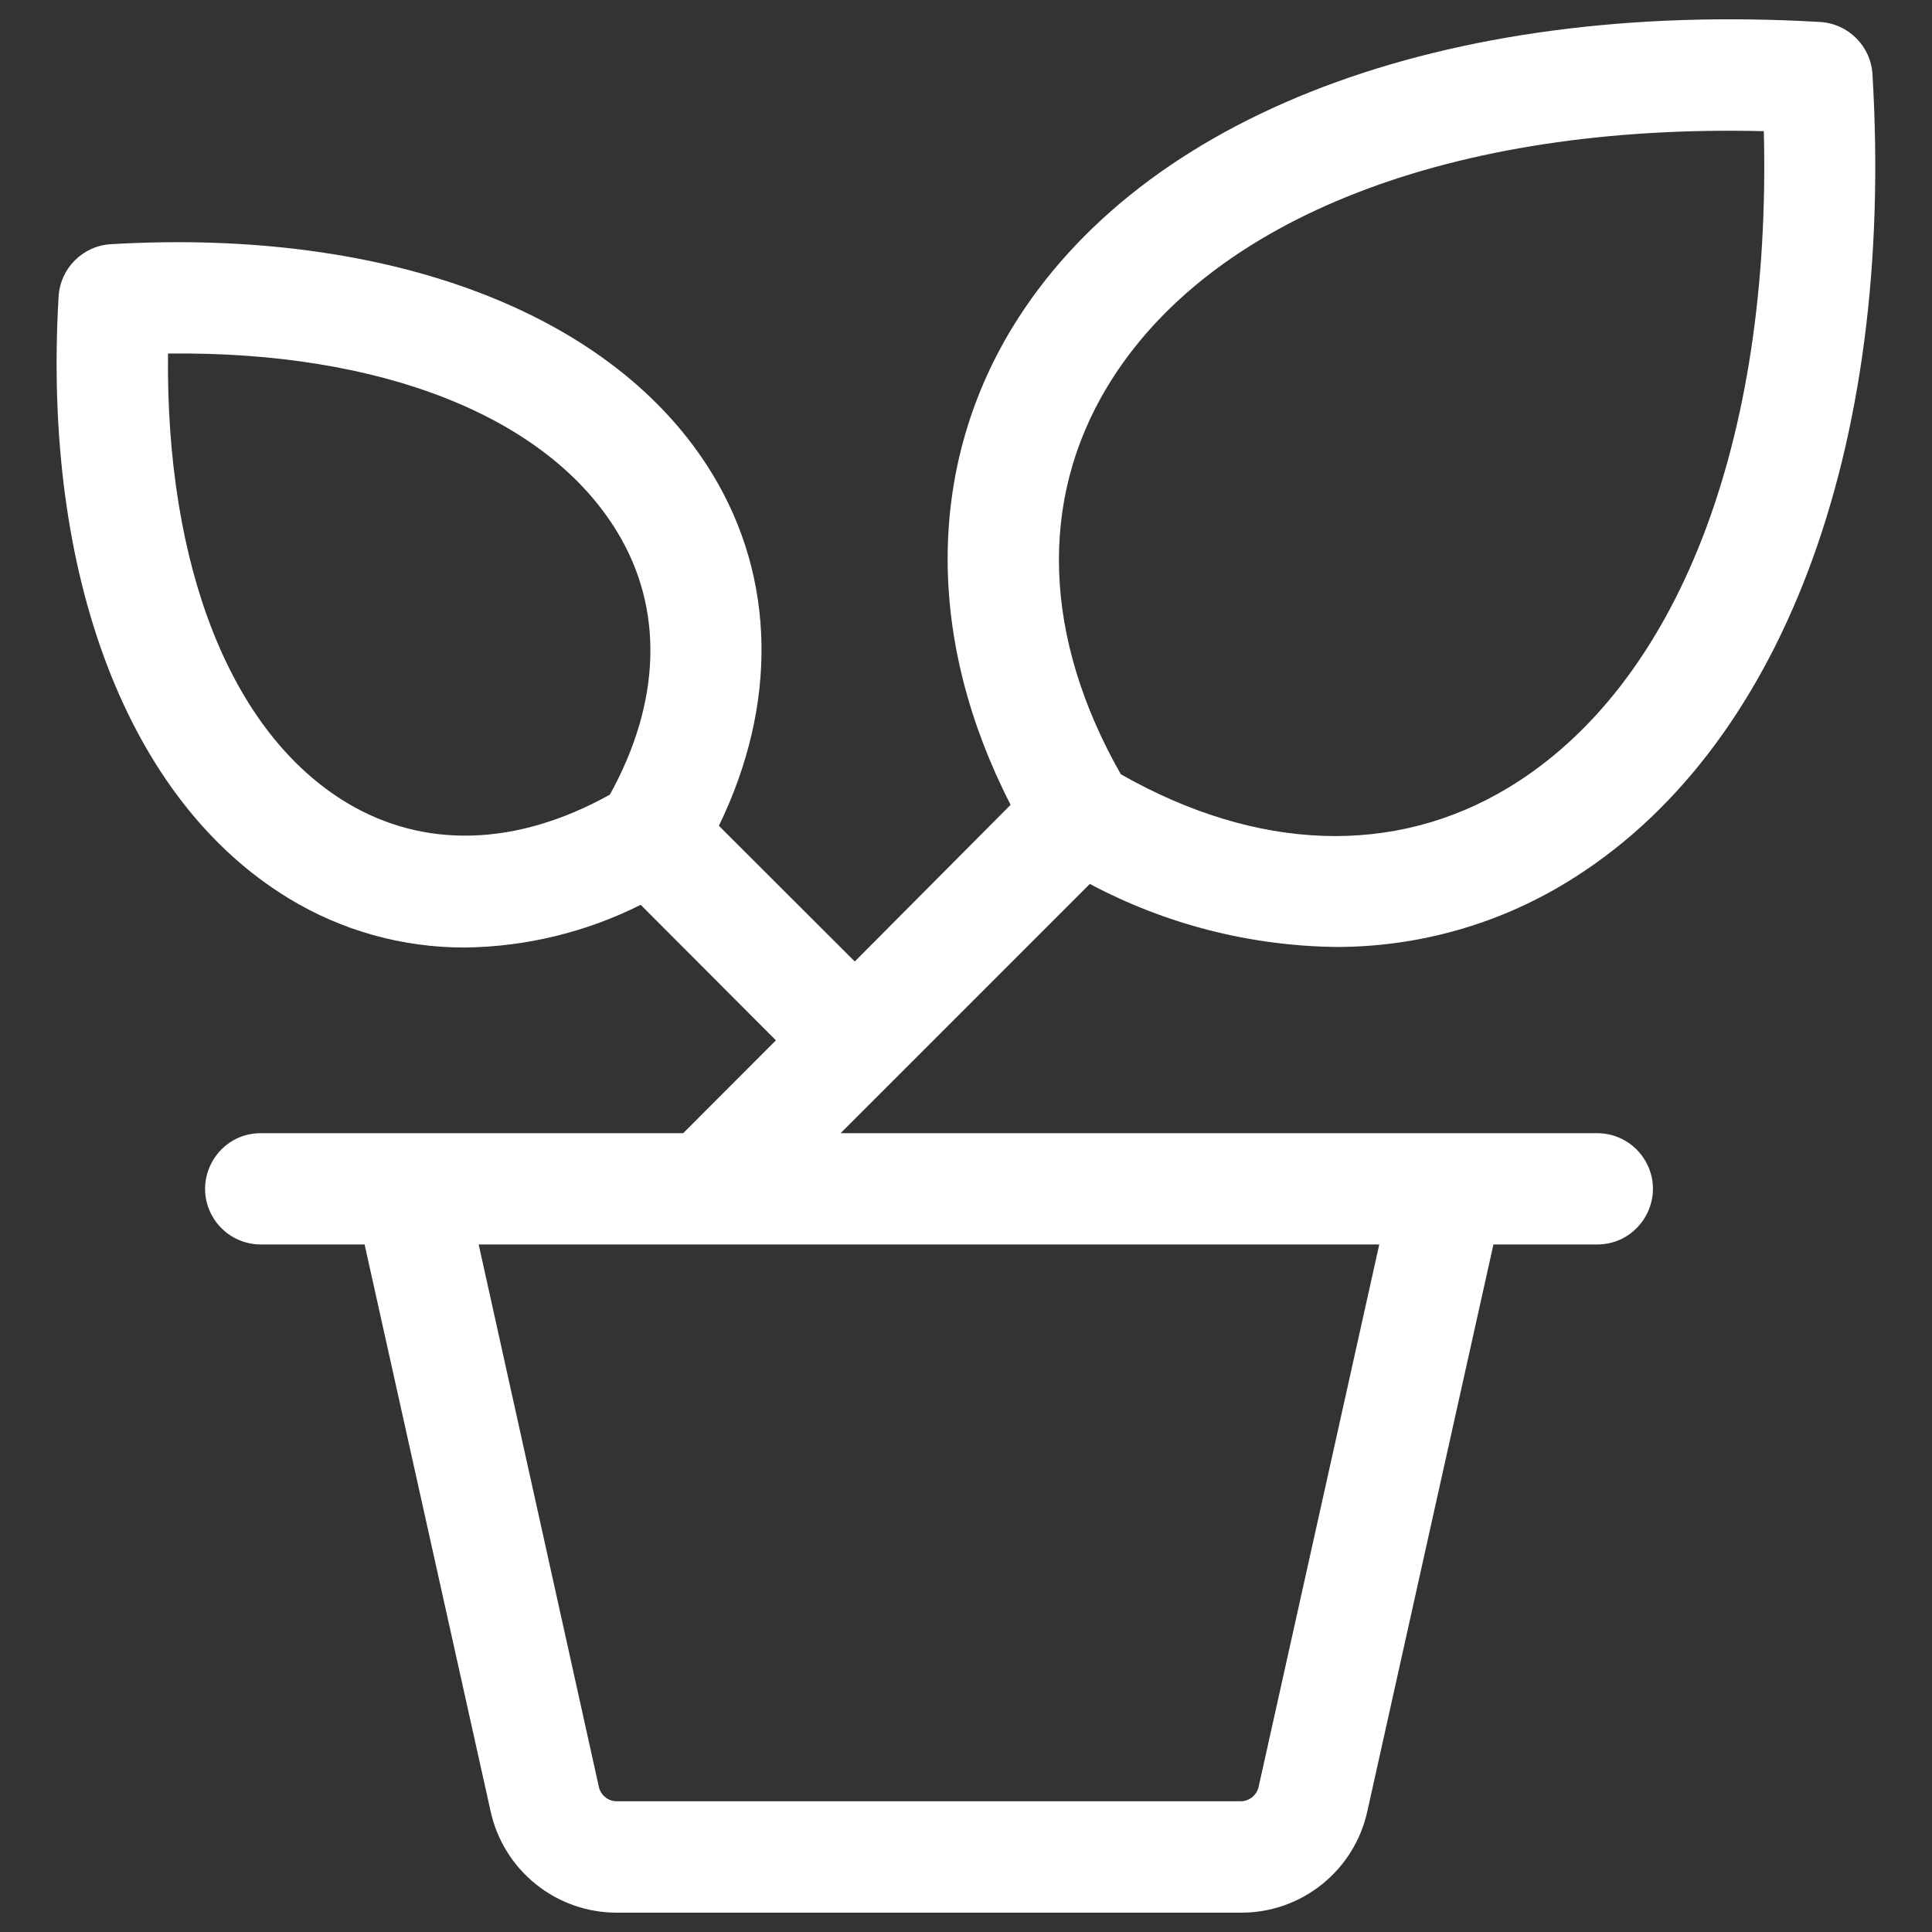 <svg width="21" height="21" viewBox="0 0 21 21" fill="none" xmlns="http://www.w3.org/2000/svg">
<rect x="0" y="0" width="21" height="21" fill="#333333" stroke="none"/>
<g clip-path="url(#clip0_3984_7505)">
<path d="M9.718 11.736L11.846 9.608C12.669 10.046 13.585 10.281 14.518 10.293C15.402 10.295 16.27 10.053 17.025 9.593C19.352 8.181 20.598 4.9 20.353 0.808C20.335 0.502 20.091 0.257 19.784 0.239C15.693 -0.001 12.409 1.248 10.999 3.568C10.069 5.103 10.071 6.968 10.985 8.748L9.291 10.451L7.814 8.976C8.451 7.664 8.434 6.293 7.746 5.157C6.689 3.412 4.247 2.476 1.206 2.654C0.899 2.672 0.655 2.917 0.637 3.223C0.458 6.264 1.394 8.705 3.137 9.764C3.714 10.116 4.378 10.301 5.054 10.299C5.717 10.291 6.37 10.133 6.964 9.835L8.434 11.308L7.426 12.317H2.835C2.369 12.317 2.078 12.821 2.311 13.225C2.419 13.412 2.619 13.527 2.835 13.527H3.963L5.331 19.68C5.47 20.33 6.046 20.793 6.71 20.79H13.486C14.15 20.793 14.725 20.33 14.864 19.68L16.233 13.527H17.36C17.826 13.527 18.118 13.023 17.885 12.619C17.776 12.432 17.577 12.317 17.36 12.317H9.137L9.718 11.736ZM12.038 4.2C13.148 2.363 15.795 1.343 19.172 1.426C19.256 4.803 18.236 7.447 16.398 8.56C15.157 9.311 13.665 9.258 12.183 8.416C11.339 6.933 11.287 5.441 12.038 4.2ZM6.626 8.639C5.617 9.2 4.608 9.231 3.767 8.724C2.51 7.966 1.801 6.163 1.826 3.843C4.146 3.814 5.95 4.527 6.71 5.784C7.218 6.621 7.186 7.632 6.626 8.643V8.639ZM14.992 13.527L13.681 19.421C13.66 19.514 13.579 19.579 13.484 19.579H6.71C6.614 19.582 6.529 19.515 6.509 19.421L5.203 13.527H14.992Z" fill="white"/>
</g>
<defs>
<clipPath id="clip0_3984_7505">
<rect width="21" height="21" fill="white"/>
</clipPath>
</defs>
</svg>
